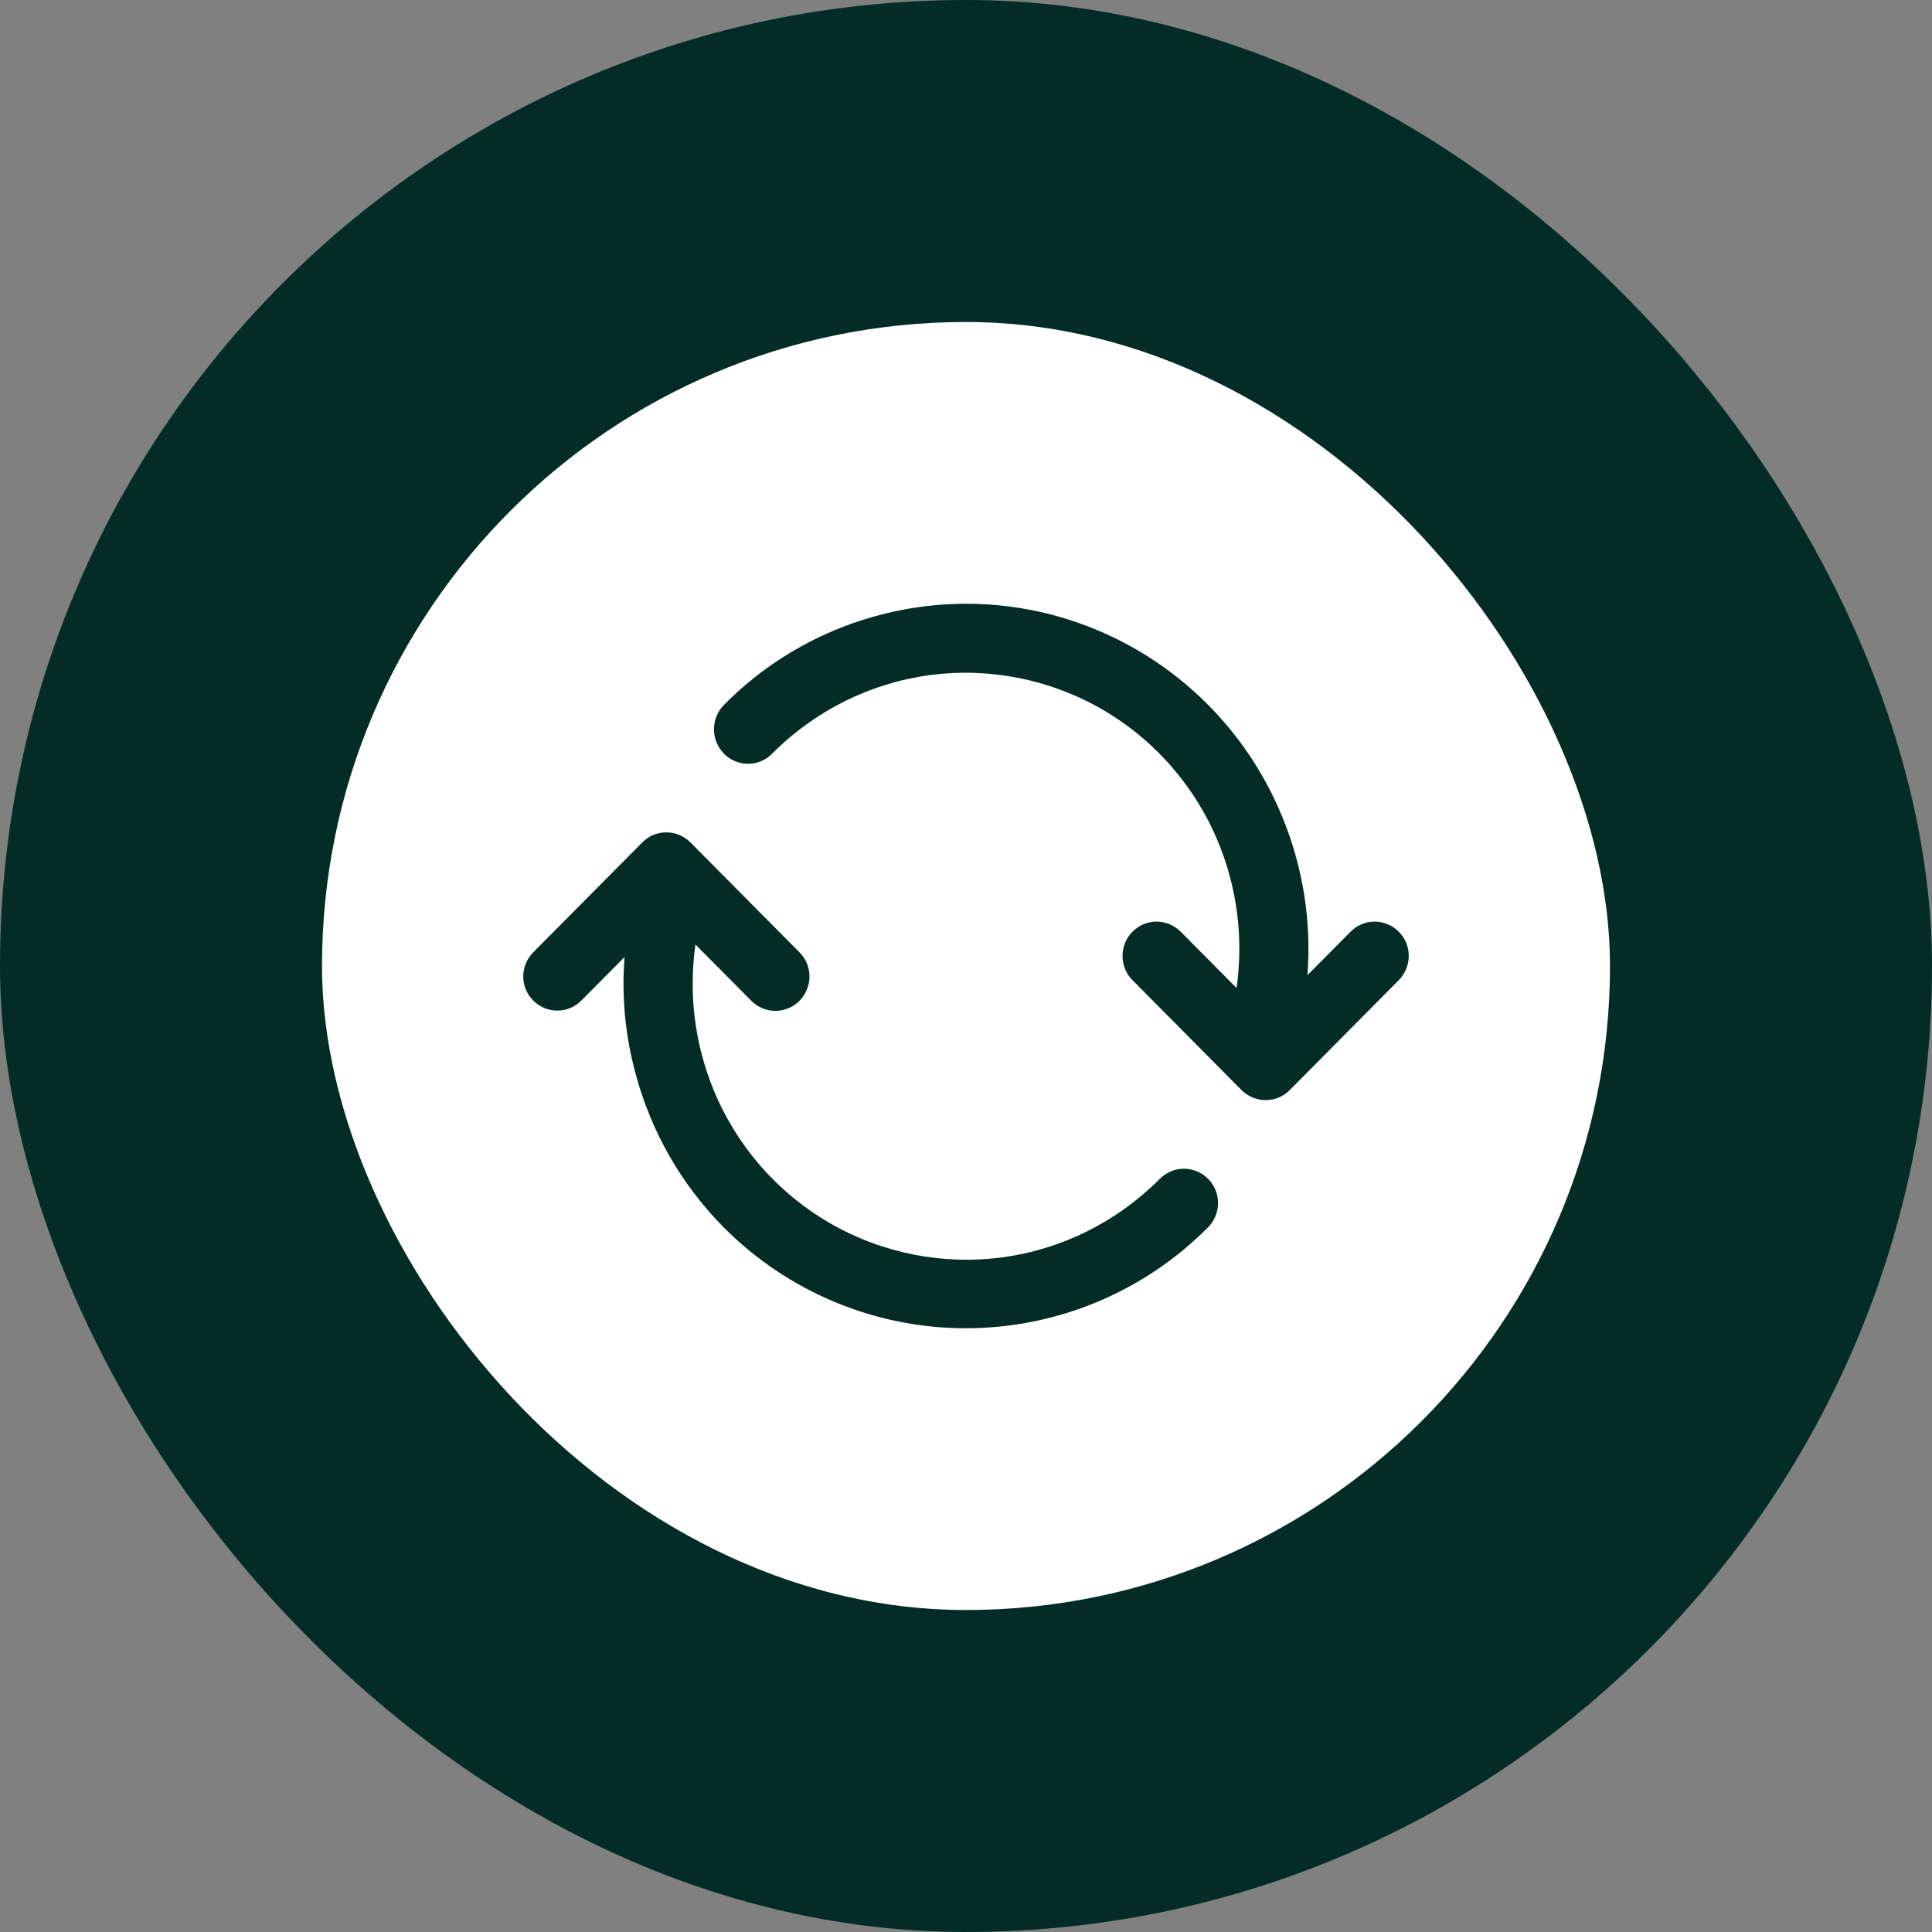 <svg width="48" height="48" viewBox="0 0 48 48" fill="none" xmlns="http://www.w3.org/2000/svg">
<rect x="0" y="0" width="48" height="48" fill="#808080" stroke="none"/>
<g id="Group 427323320">
<rect id="Rectangle 12307" width="48" height="48" rx="24" fill="#022C25"/>
<rect id="Rectangle 12308" x="8" y="8" width="32" height="32" rx="16" fill="white"/>
<path id="Vector" fill-rule="evenodd" clip-rule="evenodd" d="M17.986 18.726C18.144 18.886 18.364 18.976 18.584 18.976C18.811 18.976 19.024 18.886 19.183 18.726C20.242 17.659 21.617 16.973 23.102 16.772C24.588 16.578 26.094 16.876 27.394 17.631C28.694 18.387 29.705 19.551 30.275 20.944C30.743 22.087 30.894 23.327 30.722 24.547L29.333 23.147C29.175 22.988 28.955 22.897 28.735 22.897C28.508 22.897 28.295 22.988 28.137 23.147C27.978 23.306 27.889 23.528 27.889 23.75C27.889 23.978 27.978 24.193 28.137 24.352L30.846 27.083C31.004 27.242 31.224 27.332 31.445 27.332C31.672 27.332 31.885 27.242 32.043 27.083L34.752 24.352C34.911 24.193 35 23.971 35 23.75C35 23.521 34.911 23.306 34.752 23.147C34.594 22.988 34.374 22.897 34.154 22.897C33.927 22.897 33.714 22.988 33.556 23.147L32.483 24.228C32.586 22.89 32.373 21.546 31.857 20.292C31.142 18.546 29.87 17.091 28.253 16.149C26.631 15.206 24.746 14.825 22.889 15.075C21.032 15.324 19.306 16.176 17.986 17.514C17.828 17.673 17.738 17.895 17.738 18.116C17.738 18.345 17.828 18.56 17.986 18.726ZM13.248 24.858C13.406 25.018 13.626 25.108 13.846 25.108C14.073 25.108 14.286 25.018 14.444 24.858L15.517 23.777C15.441 24.741 15.531 25.711 15.785 26.653C16.17 28.108 16.927 29.431 17.979 30.492C19.575 32.099 21.741 33 23.997 33C26.252 33 28.419 32.099 30.014 30.492C30.172 30.332 30.262 30.111 30.262 29.889C30.262 29.66 30.172 29.445 30.014 29.286C29.856 29.127 29.636 29.037 29.416 29.037C29.189 29.037 28.976 29.127 28.817 29.286C27.758 30.353 26.383 31.039 24.898 31.24C23.412 31.434 21.906 31.136 20.606 30.381C19.306 29.626 18.295 28.462 17.725 27.069C17.257 25.925 17.106 24.685 17.278 23.466L18.667 24.865C18.825 25.025 19.045 25.115 19.265 25.115C19.485 25.115 19.705 25.025 19.863 24.865C20.022 24.706 20.111 24.484 20.111 24.262C20.111 24.034 20.022 23.819 19.863 23.66L17.154 20.93C16.996 20.77 16.776 20.68 16.555 20.68C16.328 20.68 16.115 20.77 15.957 20.93L13.248 23.66C13.089 23.819 13 24.041 13 24.262C13 24.484 13.089 24.699 13.248 24.858Z" fill="#022C25"/>
</g>
</svg>
